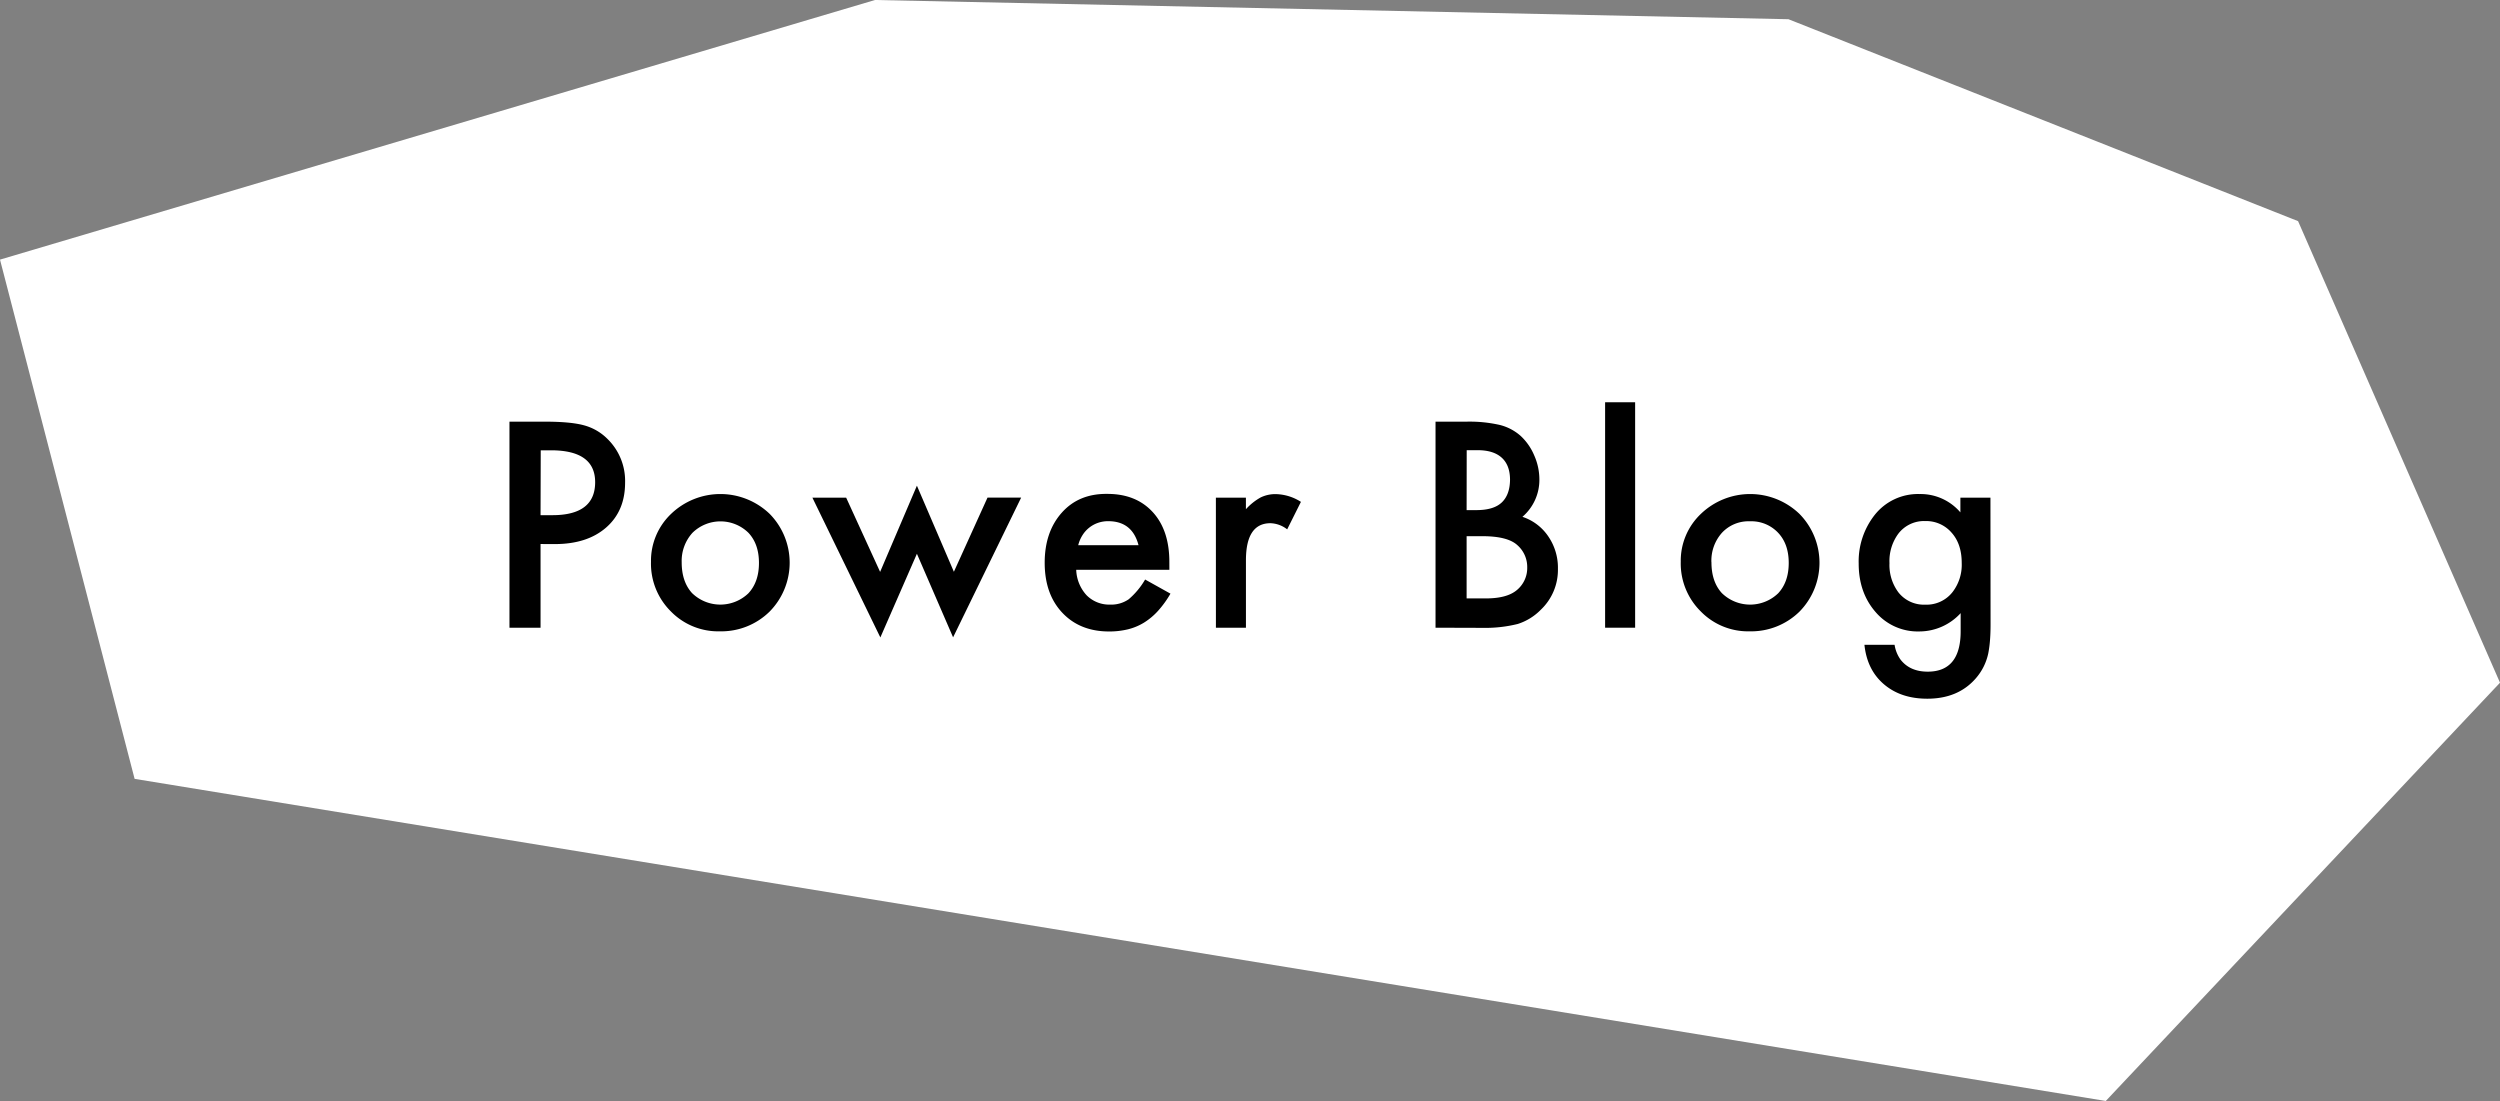 <svg xmlns="http://www.w3.org/2000/svg" viewBox="0 0 849.32 374.03"><rect x="0" y="0" width="849.32" height="374.03" fill="#808080" stroke="none"/><defs><style>.cls-1{fill:#fff;}</style></defs><g id="레이어_2" data-name="레이어 2"><g id="레이어_1-2" data-name="레이어 1"><polygon class="cls-1" points="0 88.2 297.26 0 607.59 6.53 780.72 75.13 849.32 231.93 715.39 374.03 45.73 264.6 0 88.2"/><path d="M183.64,184.82v28.43H173.08v-70h12q8.79,0,13.28,1.23a17.74,17.74,0,0,1,8,4.62,19.93,19.93,0,0,1,6,14.88q0,9.61-6.43,15.23t-17.37,5.63Zm0-9.8h4q14.55,0,14.55-11.2,0-10.83-15-10.84h-3.49Z"/><path d="M221.16,190.85A22,22,0,0,1,228,174.57a24.17,24.17,0,0,1,33.47,0,23.65,23.65,0,0,1-.05,33.24,23.41,23.41,0,0,1-16.91,6.67,22.42,22.42,0,0,1-16.64-6.81A22.83,22.83,0,0,1,221.16,190.85Zm10.43.18q0,6.61,3.53,10.47a13.76,13.76,0,0,0,19.14.05q3.58-3.86,3.58-10.3T254.26,181a13.58,13.58,0,0,0-19,0A14.19,14.19,0,0,0,231.59,191Z"/><path d="M287.47,169.08,299,194.29,311.5,165l12.56,29.25,11.43-25.21h11.43l-23.13,47.48L311.5,188.13l-12.42,28.43L276,169.08Z"/><path d="M397.27,193.57H365.62a13.45,13.45,0,0,0,3.53,8.66,10.81,10.81,0,0,0,8,3.17,10.42,10.42,0,0,0,6.3-1.81,26,26,0,0,0,5.58-6.71l8.61,4.8a34.35,34.35,0,0,1-4.21,5.83,22.29,22.29,0,0,1-4.76,4,19.23,19.23,0,0,1-5.49,2.29,26.94,26.94,0,0,1-6.39.73q-9.88,0-15.88-6.35t-6-17q0-10.47,5.8-17t15.51-6.39q9.75,0,15.42,6.21t5.62,17.09Zm-10.48-8.35q-2.13-8.16-10.29-8.16a10.47,10.47,0,0,0-3.49.57,10.11,10.11,0,0,0-5.26,4.19,11.71,11.71,0,0,0-1.45,3.4Z"/><path d="M413.07,169.08h10.2V173a19.45,19.45,0,0,1,5-4,11.37,11.37,0,0,1,5.26-1.13,16.4,16.4,0,0,1,8.43,2.63l-4.67,9.34a9.73,9.73,0,0,0-5.67-2.09q-8.34,0-8.34,12.61v22.9h-10.2Z"/><path d="M487.69,213.25v-70h10.52a46.29,46.29,0,0,1,11.2,1.09,16.85,16.85,0,0,1,7.12,3.68,19.08,19.08,0,0,1,4.67,6.66,20.15,20.15,0,0,1,1.77,8.16,16.52,16.52,0,0,1-5.76,12.74,17,17,0,0,1,8.8,6.67,18.83,18.83,0,0,1,3.26,11,18.64,18.64,0,0,1-5.8,13.88,19.1,19.1,0,0,1-7.85,4.85,45.43,45.43,0,0,1-11.92,1.32Zm10.56-39.95h3.31q5.9,0,8.64-2.61T513,163q0-4.94-2.81-7.5T502,152.94h-3.72Zm0,30h6.53q7.17,0,10.52-2.82a9.7,9.7,0,0,0,3.54-7.7,9.85,9.85,0,0,0-3.4-7.62q-3.32-3-11.83-3h-5.36Z"/><path d="M555.5,136.66v76.59H545.3V136.66Z"/><path d="M571,190.85a21.92,21.92,0,0,1,6.85-16.28,24.16,24.16,0,0,1,33.46,0,23.66,23.66,0,0,1,0,33.24,23.45,23.45,0,0,1-16.92,6.67,22.42,22.42,0,0,1-16.64-6.81A22.87,22.87,0,0,1,571,190.85Zm10.43.18q0,6.61,3.54,10.47a13.74,13.74,0,0,0,19.13.05q3.58-3.86,3.58-10.3T604.08,181a12.46,12.46,0,0,0-9.57-3.9A12.31,12.31,0,0,0,585,181,14.2,14.2,0,0,0,581.41,191Z"/><path d="M676.25,212.2c0,2.09-.07,3.93-.21,5.51a37.45,37.45,0,0,1-.56,4.2,18.73,18.73,0,0,1-4.27,8.57q-6,6.89-16.46,6.89-8.84,0-14.55-4.76-5.9-4.91-6.8-13.56h10.24a11.75,11.75,0,0,0,2,5q3.18,4.13,9.25,4.13,11.2,0,11.2-13.74V208.3a19.06,19.06,0,0,1-14,6.22A18.83,18.83,0,0,1,637.25,208q-5.81-6.63-5.8-16.55A25.46,25.46,0,0,1,636.84,175a18.74,18.74,0,0,1,15.33-7.16A17.78,17.78,0,0,1,666,174.07v-5h10.21Zm-9.8-20.95q0-6.44-3.44-10.29a11.4,11.4,0,0,0-8.94-3.94,11,11,0,0,0-9.16,4.3,15.68,15.68,0,0,0-3,10,15.5,15.5,0,0,0,3,9.88,11,11,0,0,0,9.16,4.22,11.19,11.19,0,0,0,9.25-4.26A15.18,15.18,0,0,0,666.45,191.25Z"/></g></g></svg>